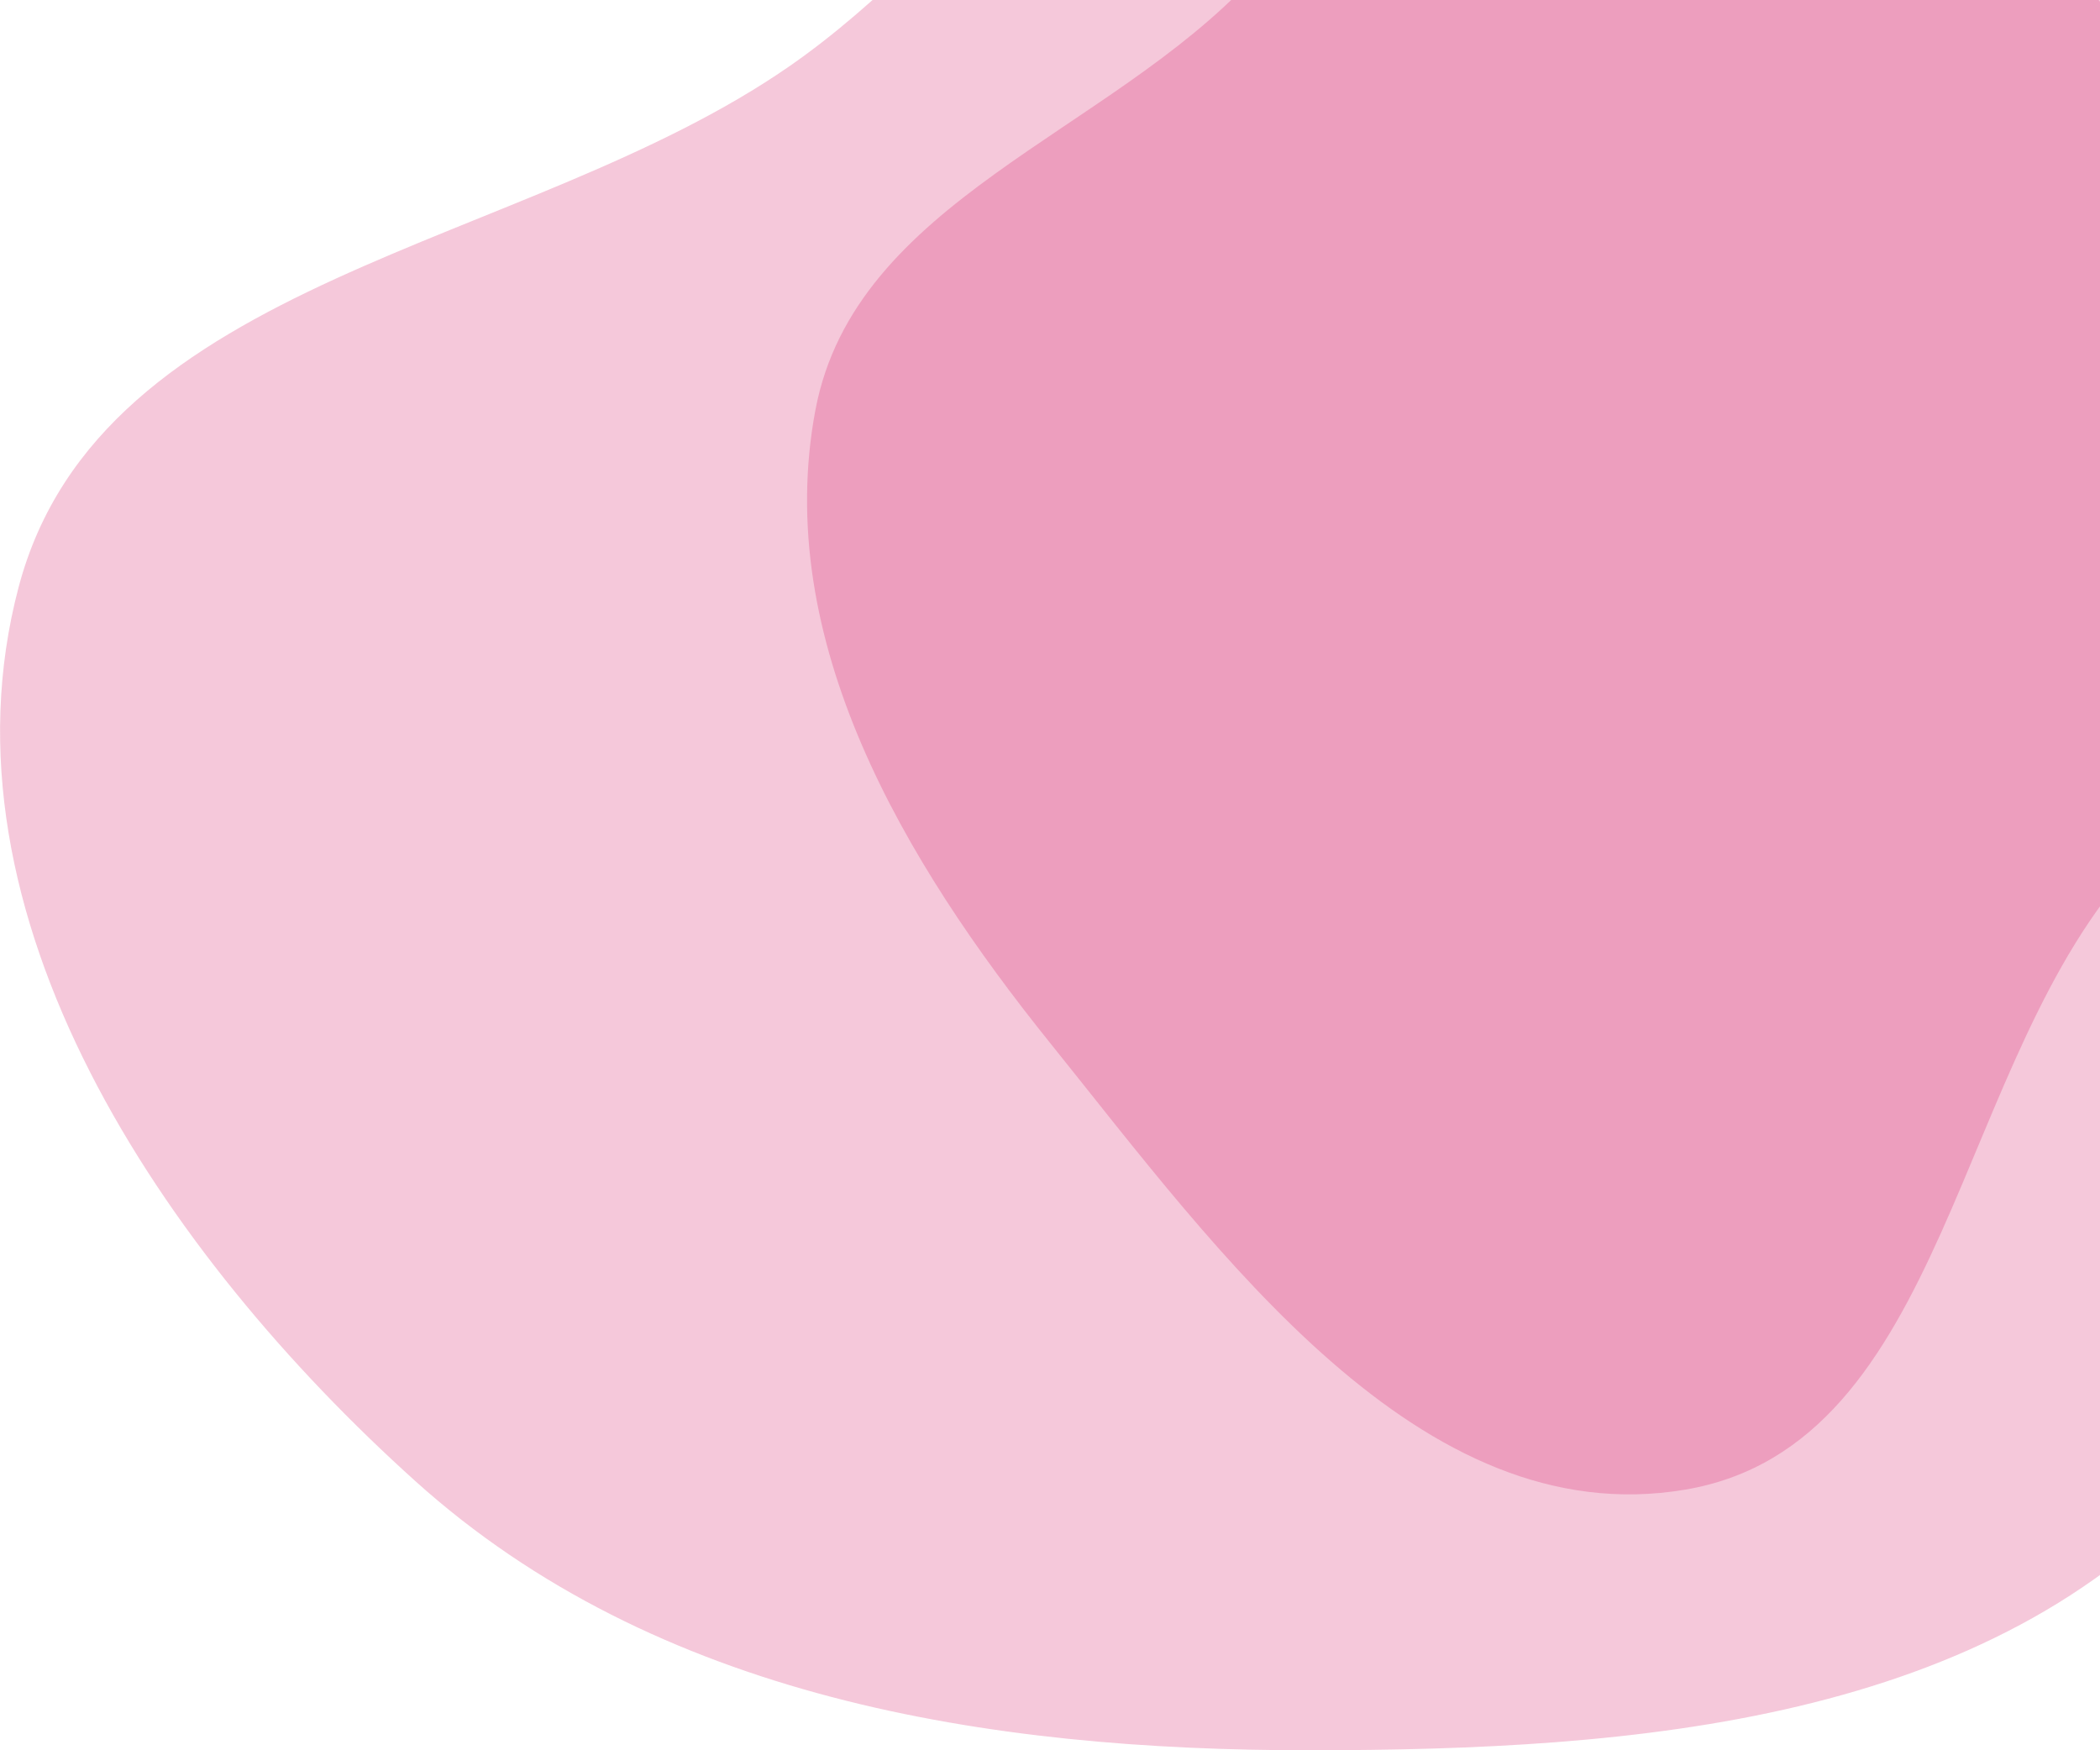 <?xml version="1.0" encoding="utf-8"?>
<!-- Generator: $$$/GeneralStr/196=Adobe Illustrator 27.6.0, SVG Export Plug-In . SVG Version: 6.00 Build 0)  -->
<svg version="1.1" id="Capa_1" xmlns="http://www.w3.org/2000/svg" xmlns:xlink="http://www.w3.org/1999/xlink" x="0px" y="0px"
	 viewBox="0 0 960 800" style="enable-background:new 0 0 960 800;" xml:space="preserve">
<style type="text/css">
	.st0{opacity:0.24;fill-rule:evenodd;clip-rule:evenodd;fill:#D41964;}
</style>
<path class="st0" d="M8.5,268.4C-31.1,418.2,74.7,573.3,189.9,677c110,99,261.1,123.1,409.2,123c148-0.1,311.1-12.5,408.7-123.5
	c94.4-107.4,77-266.4,58.7-408.1c-15.5-120.1-60.8-235-152.1-314.8c-85.8-75-202.4-109.5-315.3-93.9
	c-100.7,14-154.8,112.9-238.4,170.7C239.6,114.2,46.1,126.1,8.5,268.4z"/>
<path class="st0" d="M770.1-240C875-241.2,894.9-85.6,971.9-14.4c83.7,77.4,258.7,87.7,260.1,201.7
	c1.3,113.7-177.5,123.4-255.2,206.5c-83.8,89.5-85.7,266.8-206.6,287.1C649,701.2,557.2,572.6,480.2,476.9
	c-67.1-83.4-127.3-184.5-107.4-289.7C391,91.7,506.5,61.3,572.7-10C644.2-86.9,665.1-238.8,770.1-240z"/>
</svg>
